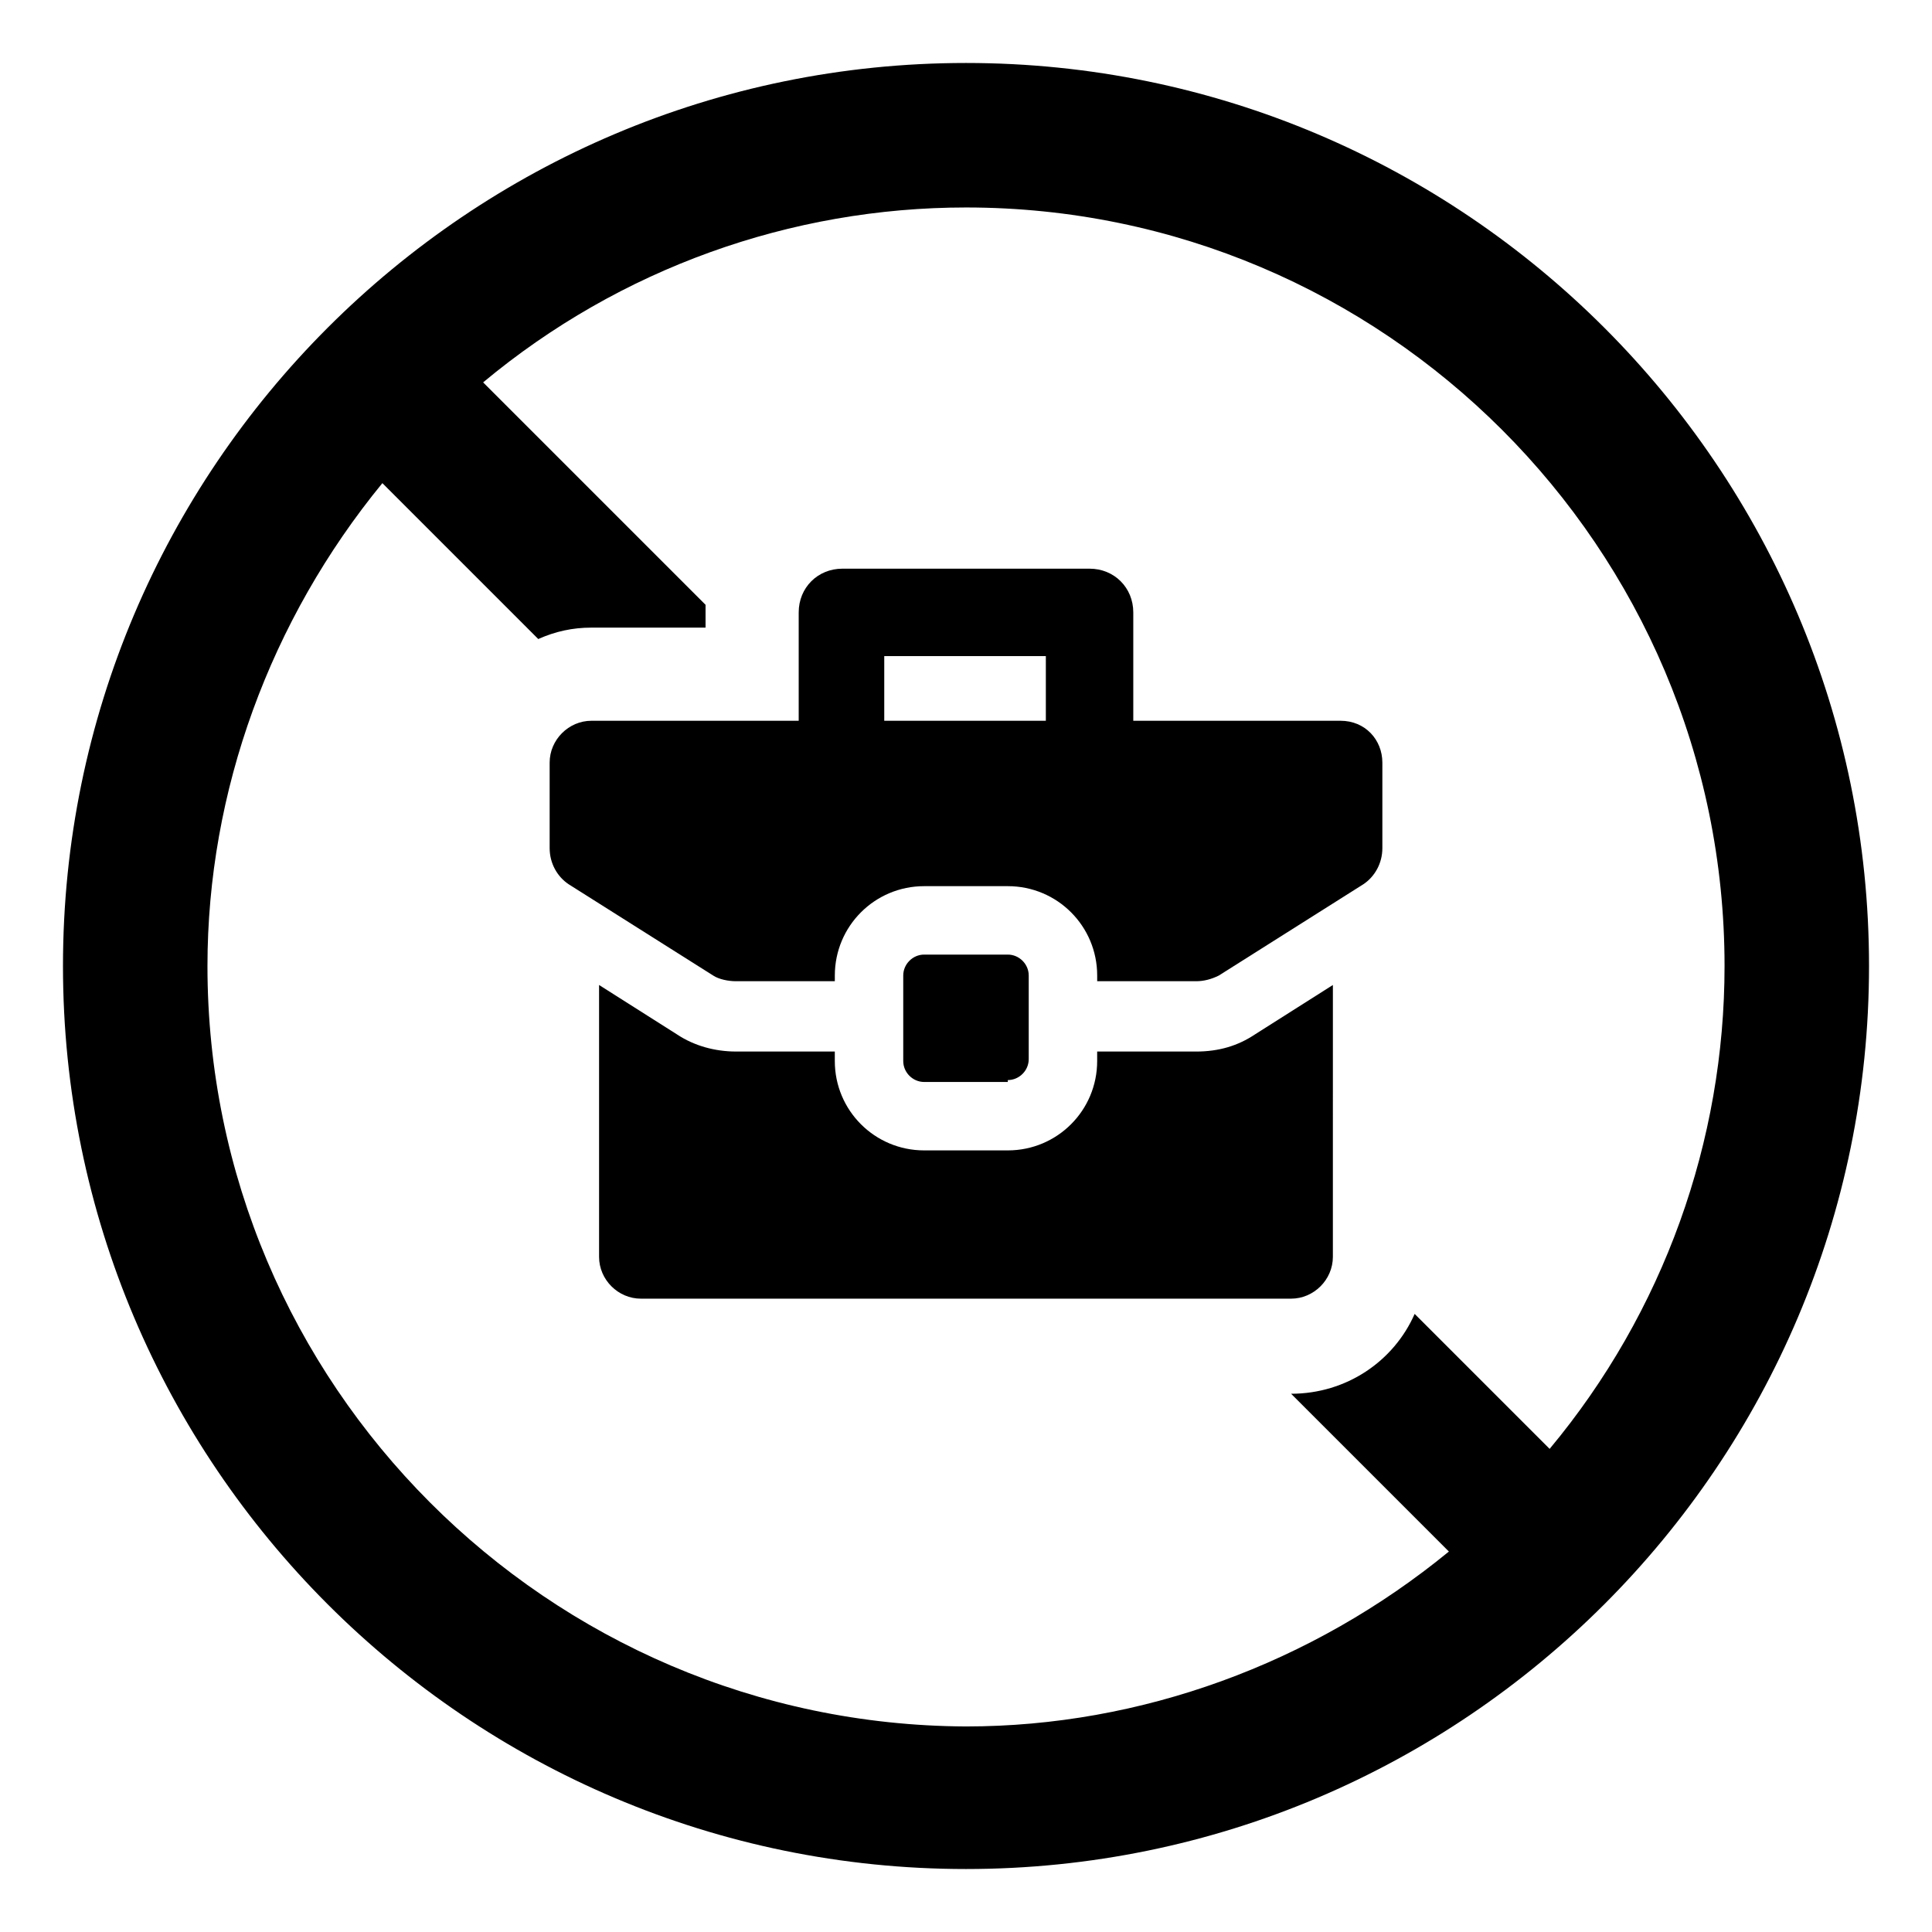 <?xml version="1.0" encoding="UTF-8"?>
<!-- Uploaded to: ICON Repo, www.iconrepo.com, Generator: ICON Repo Mixer Tools -->
<svg fill="#000000" width="800px" height="800px" version="1.1" viewBox="144 144 512 512" xmlns="http://www.w3.org/2000/svg">
 <g>
  <path d="m400 160.69c-132 0-239.31 107.31-239.31 239.31 0 132 107.31 239.31 239.31 239.31s239.31-107.31 239.31-239.31c0-132-107.31-239.31-239.31-239.31zm154.67 367.28-35.77-35.77c-5.543 12.594-18.137 21.16-32.746 21.16l41.816 41.816c-36.273 29.727-81.617 46.352-127.97 46.352-110.84-0.504-201.02-90.688-201.02-201.52 0-46.352 16.625-91.691 46.352-127.97l41.312 41.312c4.535-2.016 9.07-3.023 14.105-3.023h30.23v-3.527-2.519l-58.945-58.945c36.273-30.23 81.617-46.352 127.97-46.352 110.84 0 201.02 90.184 201.02 201.02 0 46.348-16.121 91.691-46.352 127.96z"/>
  <path d="m460.96 422.67h-26.199v2.516c0 13.098-10.578 23.68-23.68 23.68h-22.168c-13.098 0-23.68-10.578-23.68-23.68v-2.519h-26.199c-5.543 0-11.082-1.512-15.617-4.535l-20.656-13.098v72.043c0 6.047 5.039 11.082 11.082 11.082h172.3c6.047 0 11.082-5.039 11.082-11.082l0.004-72.043-20.656 13.098c-4.535 3.027-9.574 4.539-15.617 4.539z"/>
  <path d="m499.25 335.01h-54.918v-28.719c0-6.551-5.039-11.586-11.586-11.586h-65.496c-6.551 0-11.586 5.039-11.586 11.586v28.719h-54.918c-6.047 0-11.082 5.039-11.082 11.082v22.672c0 4.031 2.016 7.559 5.039 9.574l38.289 24.184c1.512 1.008 4.031 1.512 6.047 1.512h26.199v-1.512c0-13.098 10.578-23.68 23.68-23.68h22.168c13.098 0 23.68 10.578 23.68 23.68v1.512h26.199c2.016 0 4.031-0.504 6.047-1.512l38.289-24.184c3.023-2.016 5.039-5.543 5.039-9.574v-22.672c-0.008-6.043-4.543-11.082-11.09-11.082zm-78.09 0h-42.824v-17.129h42.824z"/>
  <path d="m411.08 430.23c3.023 0 5.543-2.519 5.543-5.543v-22.168c0-3.023-2.519-5.543-5.543-5.543h-22.168c-3.023 0-5.543 2.519-5.543 5.543v22.672c0 3.023 2.519 5.543 5.543 5.543h22.168z"/>
 </g>
</svg>